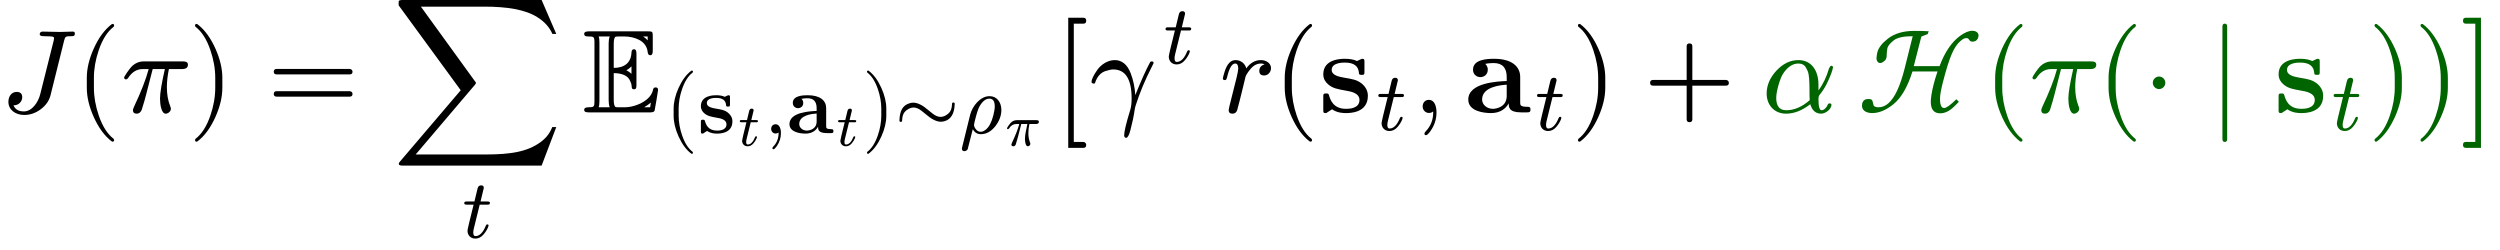 <?xml version="1.0" encoding="UTF-8" standalone="no" ?>
<svg xmlns="http://www.w3.org/2000/svg" width="382.592px" height="38.328px" viewBox="0 -950 21138.1 2117.4" xmlns:xlink="http://www.w3.org/1999/xlink"><defs><path id="MJX-15-NCM-I-1D43D" d="M633 667C633 678 627 683 615 683C596 683 525 680 506 680L361 683C344 683 336 675 336 659C336 649 349 644 374 644C419 644 446 642 453 637C456 635 457 632 457 627C457 624 456 617 454 607L340 153C324 89 273 8 202 8C157 8 128 25 114 60L120 60C156 60 188 91 188 127C188 158 172 173 141 173C97 173 71 134 71 90C71 20 132-22 205-22C255-22 301-6 344 26C387 58 415 97 427 144L542 606C551 642 555 644 602 644C623 644 633 646 633 667Z"/><path id="MJX-15-NCM-N-2061" d=""/><path id="MJX-15-NCM-N-28" d="M318-248C327-248 332-243 332-234C332-231 330-227 327-223C275-183 233-117 202-26C175 53 161 131 161 208L161 292C161 369 175 447 202 526C233 617 275 683 327 723C330 726 332 730 332 734C332 743 327 748 318 748C317 748 314 747 311 745C251 699 201 631 160 540C121 453 101 371 101 292L101 208C101 129 121 47 160-40C201-131 251-199 311-245C314-247 317-248 318-248Z"/><path id="MJX-15-NCM-I-1D70B" d="M524 431L194 431C153 431 117 415 88 384C74 369 27 305 27 292C31 285 31 279 43 279C50 279 56 283 62 292C94 341 135 366 184 366L235 366C212 279 170 172 110 45C105 33 102 24 102 19C102-1 113-11 134-11C153-11 167 0 176 21C194 78 207 122 214 152L269 366L372 366C345 247 331 164 331 117C331 68 342-11 379-11C400-11 423 9 423 30C423 35 421 43 417 53C398 100 389 153 389 214C389 261 395 312 406 366L515 366C550 366 567 378 567 403C567 426 549 431 524 431Z"/><path id="MJX-15-NCM-N-29" d="M78-245C138-199 188-131 229-40C268 47 288 129 288 208L288 292C288 371 268 453 229 540C188 631 138 699 78 745C75 747 72 748 71 748C62 748 57 743 57 734C57 730 59 726 62 723C114 683 156 617 187 526C214 447 228 369 228 292L228 208C228 131 214 53 187-26C156-117 114-183 62-223C59-227 57-231 57-234C57-243 62-248 71-248C72-248 75-247 78-245Z"/><path id="MJX-15-NCM-N-3D" d="M698 367L80 367C64 367 56 359 56 344C56 329 64 321 80 321L698 321C714 321 722 329 722 344C722 356 711 367 698 367M698 179L80 179C64 179 56 171 56 156C56 141 64 133 80 133L698 133C714 133 722 141 722 156C722 169 711 179 698 179Z"/><path id="MJX-15-NCM-LO-2211" d="M1265-450L1389-124L1355-124C1336-174 1304-216 1258-250C1145-334 1000-356 791-356L200-356L700 232C707 239 710 246 710 251L244 894L781 894C970 894 1127 870 1230 804C1290 766 1332 719 1356 663L1389 663L1265 950L88 950C70 950 60 947 57 941C56 938 56 926 56 905L581 187L68-415C61-423 57-430 57-435C57-445 67-450 88-450Z"/><path id="MJX-15-NCM-I-1D461" d="M330 419C330 428 320 433 299 433L218 433C244 537 257 591 257 595C257 616 246 626 225 626C202 626 188 613 182 587L145 433L56 433C34 433 23 432 23 411C23 400 33 395 54 395L135 395C86 200 62 97 62 84C62 28 100-11 156-11C194-11 227 6 256 41C280 70 297 98 308 125C312 136 314 142 314 145C314 154 309 159 299 159C291 159 285 154 281 143C247 60 206 19 157 19C140 19 131 33 131 60C131 75 133 91 137 107L208 395L297 395C323 395 330 397 330 419Z"/><path id="MJX-15-NCM-DS-1D53C" d="M456 230L456 498C456 522 449 534 436 534C422 534 415 525 414 507C411 419 353 376 264 376L264 580C264 616 270 636 281 640C286 641 293 642 302 642L350 642C399 642 442 632 479 613C522 590 546 555 551 510C553 492 560 483 573 483C587 483 594 495 594 520L594 648C594 681 590 685 557 685L52 685C27 685 14 678 14 663C14 649 24 642 45 642C96 642 101 640 101 590L101 95C101 48 98 43 50 43C26 43 14 36 14 22C14 4 29 0 52 0L575 0C596 0 608 6 610 17C612 26 639 181 639 189C639 204 632 211 618 211C606 211 599 205 597 194C592 169 580 147 563 128C521 80 432 43 357 43L302 43C293 43 286 44 281 45C270 49 264 69 264 105L264 332C331 331 376 313 397 277C408 257 414 240 415 226C416 205 418 195 436 195C453 195 456 208 456 230M551 642L551 609C539 622 526 633 512 642M371 356C386 364 401 375 414 389L414 326C400 339 386 348 371 356M521 43C540 54 559 67 578 83C577 73 575 60 572 43M221 103C221 79 224 59 230 43L137 43C141 55 143 72 143 93L143 592C143 613 141 630 137 642L230 642C224 627 221 607 221 582Z"/><path id="MJX-15-NCM-B-1D42C" d="M415 140C415 183 395 218 360 246C321 275 289 281 211 294C174 301 109 312 109 359C109 421 202 421 221 421C296 421 334 392 339 337C340 322 341 317 362 317C386 317 386 322 386 345L386 425C386 444 386 453 368 453C364 453 362 453 323 434C297 447 262 453 222 453C192 453 38 453 38 322C38 282 58 255 78 238C118 203 156 197 233 183C269 177 344 164 344 105C344 30 252 30 230 30C124 30 98 103 86 146C81 160 76 160 62 160C38 160 38 154 38 131L38 22C38 3 38-6 56-6C63-6 65-6 86 9L112 26C158-6 210-6 230-6C261-6 415-6 415 140Z"/><path id="MJX-15-NCM-N-2C" d="M139 106C107 106 86 82 86 50C86 20 109-5 139-5C153-5 165-1 174 8L175 0C175-63 154-117 112-160C105-168 101-174 101-178C101-188 105-193 114-193C123-193 135-181 152-158C186-110 203-57 203 0C203 53 185 106 139 106Z"/><path id="MJX-15-NCM-B-1D41A" d="M553 24C553 47 540 47 527 47C466 48 466 61 466 84L466 299C466 388 395 453 246 453C189 453 67 449 67 361C67 317 102 298 129 298C160 298 192 319 192 361C192 391 173 408 170 410C198 416 230 417 242 417C317 417 352 375 352 299L352 265C281 262 27 253 27 108C27 12 151-6 220-6C300-6 347 35 369 77C369 46 369 0 473 0L521 0C541 0 553 0 553 24M352 139C352 43 260 30 235 30C184 30 144 65 144 109C144 217 302 231 352 234Z"/><path id="MJX-15-NCM-N-223C" d="M597 143C674 166 714 235 717 350C717 361 712 366 701 366C691 366 686 361 685 351C684 308 675 275 657 251C637 224 592 194 548 194C518 194 486 207 453 233C434 248 418 261 406 271C335 333 274 364 222 364C207 364 192 362 177 357C92 332 59 262 56 150C56 139 61 134 72 134C82 134 87 139 88 149C89 192 98 225 116 249C135 275 182 306 225 306C255 306 287 293 320 267C339 252 355 239 367 229C438 167 499 136 551 136C566 136 582 138 597 143Z"/><path id="MJX-15-NCM-I-1D70C" d="M361 442C248 442 154 320 129 220L33-169C31-177 30-182 30-185C30-206 40-216 61-216C76-216 89-208 99-193L160 46C183 7 215-13 256-13C322-13 380 19 431 84C478 145 502 210 502 277C502 368 449 442 361 442M359 412C402 412 423 381 423 319C423 292 417 257 406 212C384 127 353 70 314 40C293 24 274 16 255 16C236 16 219 23 206 36C185 57 175 79 175 100C176 107 178 119 182 136C205 231 225 292 241 320C276 381 315 412 359 412Z"/><path id="MJX-15-NCM-N-2062" d=""/><path id="MJX-15-NCM-SO-5B" d="M289-250L208-250L208 750L289 750C305 750 313 758 313 775C313 792 305 800 289 800L161 800L161-300L289-300C305-300 313-292 313-275C313-262 302-250 289-250Z"/><path id="MJX-15-NCM-I-1D6FE" d="M524 378C537 403 543 416 543 417C543 426 538 431 527 431C520 431 515 428 512 422C477 357 436 265 388 146C384 212 371 274 349 331C320 405 275 442 214 442C151 442 96 400 68 361C35 314 18 279 18 257C18 248 26 243 43 243L48 250C65 302 94 335 135 349C163 358 185 363 201 363C305 363 357 281 357 116C357 77 353 45 345 20C311-91 294-162 294-193C294-208 300-215 311-215C323-215 335-194 346-153C363-89 375-32 382 18C385 33 387 46 390 55C426 167 471 275 524 378Z"/><path id="MJX-15-NCM-I-1D45F" d="M436 374C436 416 395 442 351 442C302 442 261 419 227 372C217 411 183 442 136 442C95 442 65 410 44 345C34 312 29 293 29 287C29 278 34 273 45 273C50 273 53 274 56 276C61 285 64 292 65 299C83 375 106 413 133 413C150 413 159 399 159 371C159 358 154 331 144 290L87 63C84 50 78 24 78 19C78-1 89-11 110-11C130-11 143-1 150 19L169 91C180 134 187 162 190 175L221 303C223 311 231 324 244 343C271 381 302 413 351 413C363 413 373 411 382 406C352 397 337 378 337 351C337 325 351 312 378 312C411 312 436 341 436 374Z"/><path id="MJX-15-NCM-N-2B" d="M698 274L413 274L413 559C413 575 405 583 389 583C373 583 365 575 365 559L365 274L80 274C64 274 56 266 56 250C56 234 64 226 80 226L365 226L365-59C365-75 373-83 389-83C405-83 413-75 413-59L413 226L698 226C714 226 722 234 722 250C722 263 711 274 698 274Z"/><path id="MJX-15-NCM-I-1D6FC" d="M310 442C241 442 179 412 124 353C69 294 41 229 41 159C41 61 107-11 205-11C274-11 342 16 410 69C425 16 456-11 502-11C538-11 589 27 589 63C589 72 584 76 573 76C566 76 560 72 557 64C549 43 528 18 505 18C488 18 479 50 479 115C479 129 482 140 488 147C515 180 539 218 558 260C583 314 598 354 602 380L602 384C599 391 593 394 586 394C581 393 575 385 568 371C547 299 518 237 479 186L479 236C479 352 421 442 310 442M403 211C403 152 404 116 405 103C340 46 274 18 207 18C150 18 122 53 122 122C122 180 155 288 178 324C216 383 260 413 309 413C340 413 361 401 374 377C381 365 386 353 391 342C399 319 403 258 403 211Z"/><path id="MJX-15-NCM-C-48" d="M194 417C205 417 217 424 232 437C240 443 245 453 248 466C249 505 252 531 255 543C259 561 276 582 306 607C336 632 390 644 469 644L401 372C382 297 361 234 337 183C293 90 241 43 180 43C160 43 146 48 139 57C138 59 136 66 133 80C128 106 123 113 93 113C65 113 48 100 42 74C30 19 73-6 127-6C184-6 244 19 305 68C372 122 426 215 467 346L679 346C663 299 651 260 644 229C620 128 592-8 702-8C770-8 817 46 859 89L838 111C788 62 754 37 736 37C725 37 717 41 713 48C704 62 699 85 700 118C700 146 708 190 723 250C751 360 776 440 798 491C819 540 842 580 886 614C897 623 910 628 925 628C934 628 941 623 947 613C953 603 962 598 974 598C1000 598 1017 611 1024 638C1033 671 1005 690 974 690C944 690 910 676 871 648C798 595 740 509 696 391L478 391L542 641L596 662L604 686C567 688 526 689 483 689C390 689 316 667 260 624C210 585 180 547 170 508C167 497 165 481 163 461C161 438 175 417 194 417Z"/><path id="MJX-15-NCM-N-22C5" d="M192 250C192 279 168 303 139 303C110 303 86 279 86 250C86 221 110 197 139 197C168 197 192 221 192 250Z"/><path id="MJX-15-NCM-N-2223" d="M139-250C152-250 159-242 159-226L159 726C159 742 152 750 139 750C126 750 119 742 119 726L119-226C119-242 126-250 139-250Z"/><path id="MJX-15-NCM-SO-5D" d="M51-300L179-300L179 800L51 800C35 800 27 792 27 775C27 758 35 750 51 750L131 750L131-250L51-250C35-250 27-258 27-275C27-292 35-300 51-300Z"/></defs><g stroke="#000000" fill="#000000" stroke-width="0" transform="scale(1,-1)"><g data-mml-node="math" data-latex="  J(\pi) = \sum_{t} \mathbb{E}_{(\mathbf{s}_t, \mathbf{a}_t) \sim \rho_\pi}\!\left[ \gamma^t\, r(\mathbf{s}_t,\mathbf{a}_t) + \color{#006400}{\alpha\,\mathcal{H}(\pi(\cdot \mid \mathbf{s}_t))} \right] " data-semantic-type="relseq" data-semantic-role="equality" data-semantic-annotation="depth:1" data-semantic-id="80" data-semantic-children="79,77" data-semantic-content="4" data-semantic-attributes="latex:  J(\pi) = \sum_{t} \mathbb{E}_{(\mathbf{s}_t, \mathbf{a}_t) \sim \rho_\pi}\!\left[ \gamma^t\, r(\mathbf{s}_t,\mathbf{a}_t) + \color{#006400}{\alpha\,\mathcal{H}(\pi(\cdot \mid \mathbf{s}_t))} \right] " data-semantic-owns="79 4 77" aria-level="0" data-speech-node="true" data-semantic-structure="(80 (79 0 78 (74 1 2 3)) 4 (77 (7 5 6) (76 (25 8 (24 (23 9 (22 (12 10 11) 13 (16 14 15)) 17) 18 (21 19 20))) 75 (73 27 (72 (71 (30 28 29) 70 (69 32 68 (67 33 (66 (36 34 35) 37 (40 38 39)) 41))) 42 (64 43 63 (62 45 61 (60 46 (59 47 58 (57 48 (56 49 50 (53 51 52)) 54)) 55)))) 65))))"><g data-mml-node="mrow" data-semantic-added="true" data-semantic-type="appl" data-semantic-role="simple function" data-semantic-annotation="clearspeak:simple;depth:2" data-semantic-id="79" data-semantic-children="0,74" data-semantic-content="78,0" data-semantic-parent="80" data-semantic-owns="0 78 74" aria-level="1" data-speech-node="true"><g data-mml-node="mi" data-latex="J" data-semantic-type="identifier" data-semantic-role="simple function" data-semantic-font="italic" data-semantic-annotation="clearspeak:simple;nemeth:number;depth:3" data-semantic-id="0" data-semantic-parent="79" data-semantic-attributes="latex:J" data-semantic-operator="appl" aria-level="2" data-speech-node="true"><use data-c="1D43D" xlink:href="#MJX-15-NCM-I-1D43D" xmlns:xlink="http://www.w3.org/1999/xlink"/></g><g data-mml-node="mo" data-semantic-type="punctuation" data-semantic-role="application" data-semantic-annotation="nemeth:number;depth:3" data-semantic-id="78" data-semantic-parent="79" data-semantic-added="true" data-semantic-operator="appl" aria-level="2" data-speech-node="true" transform="translate(633,0)"><use data-c="2061" xlink:href="#MJX-15-NCM-N-2061" xmlns:xlink="http://www.w3.org/1999/xlink"/></g><g data-mml-node="mrow" data-semantic-added="true" data-semantic-type="fenced" data-semantic-role="leftright" data-semantic-annotation="depth:3" data-semantic-id="74" data-semantic-children="2" data-semantic-content="1,3" data-semantic-parent="79" data-semantic-owns="1 2 3" aria-level="2" data-speech-node="true" transform="translate(633,0)"><g data-mml-node="mo" data-latex="(" data-semantic-type="fence" data-semantic-role="open" data-semantic-annotation="depth:4" data-semantic-id="1" data-semantic-parent="74" data-semantic-attributes="latex:(" data-semantic-operator="fenced" aria-level="3" data-speech-node="true"><use data-c="28" xlink:href="#MJX-15-NCM-N-28" xmlns:xlink="http://www.w3.org/1999/xlink"/></g><g data-mml-node="mi" data-latex="\pi" data-semantic-type="identifier" data-semantic-role="simple function" data-semantic-font="italic" data-semantic-annotation="clearspeak:simple;depth:4" data-semantic-id="2" data-semantic-parent="74" data-semantic-attributes="latex:\pi" aria-level="3" data-speech-node="true" transform="translate(389,0)"><use data-c="1D70B" xlink:href="#MJX-15-NCM-I-1D70B" xmlns:xlink="http://www.w3.org/1999/xlink"/></g><g data-mml-node="mo" data-latex=")" data-semantic-type="fence" data-semantic-role="close" data-semantic-annotation="depth:4" data-semantic-id="3" data-semantic-parent="74" data-semantic-attributes="latex:)" data-semantic-operator="fenced" aria-level="3" data-speech-node="true" transform="translate(959,0)"><use data-c="29" xlink:href="#MJX-15-NCM-N-29" xmlns:xlink="http://www.w3.org/1999/xlink"/></g></g></g><g data-mml-node="mo" data-latex="=" data-semantic-type="relation" data-semantic-role="equality" data-semantic-annotation="nemeth:number;depth:2" data-semantic-id="4" data-semantic-parent="80" data-semantic-attributes="latex:=" data-semantic-operator="relseq,=" aria-level="1" data-speech-node="true" transform="translate(2258.8,0)"><use data-c="3D" xlink:href="#MJX-15-NCM-N-3D" xmlns:xlink="http://www.w3.org/1999/xlink"/></g><g data-mml-node="mrow" data-semantic-added="true" data-semantic-type="bigop" data-semantic-role="sum" data-semantic-annotation="depth:2" data-semantic-id="77" data-semantic-children="7,76" data-semantic-content="5" data-semantic-parent="80" data-semantic-owns="7 76" aria-level="1" data-speech-node="true" transform="translate(3314.6,0)"><g data-mml-node="munder" data-latex="\sum_{t}" data-semantic-type="limlower" data-semantic-role="sum" data-semantic-annotation="depth:3" data-semantic-id="7" data-semantic-children="5,6" data-semantic-parent="77" data-semantic-attributes="latex:\sum_{t}" data-semantic-owns="5 6" aria-level="2" data-speech-node="true"><g data-mml-node="mo" data-latex="\sum" data-semantic-type="largeop" data-semantic-role="sum" data-semantic-annotation="nemeth:number;depth:4" data-semantic-id="5" data-semantic-parent="7" data-semantic-attributes="latex:\sum" data-semantic-operator="bigop" aria-level="3" data-speech-node="true"><use data-c="2211" xlink:href="#MJX-15-NCM-LO-2211" xmlns:xlink="http://www.w3.org/1999/xlink"/></g><g data-mml-node="TeXAtom" transform="translate(594.4,-1059.6) scale(0.707)" data-mjx-texclass="ORD" data-latex="{t}"><g data-mml-node="mi" data-latex="t" data-semantic-type="identifier" data-semantic-role="latinletter" data-semantic-font="italic" data-semantic-annotation="clearspeak:simple;depth:4" data-semantic-id="6" data-semantic-parent="7" data-semantic-attributes="latex:{t};texclass:ORD" aria-level="3" data-speech-node="true"><use data-c="1D461" xlink:href="#MJX-15-NCM-I-1D461" xmlns:xlink="http://www.w3.org/1999/xlink"/></g></g></g><g data-mml-node="mrow" data-semantic-added="true" data-semantic-type="infixop" data-semantic-role="implicit" data-semantic-annotation="clearspeak:unit;depth:3" data-semantic-id="76" data-semantic-children="25,73" data-semantic-content="75" data-semantic-parent="77" data-semantic-owns="25 75 73" aria-level="2" data-speech-node="true" transform="translate(1610.7,0)"><g data-mml-node="msub" data-latex="\mathbb{E}_{(\mathbf{s}_t,\mathbf{a}_t)\sim\pi}" data-semantic-type="subscript" data-semantic-role="latinletter" data-semantic-annotation="depth:4" data-semantic-id="25" data-semantic-children="8,24" data-semantic-parent="76" data-semantic-attributes="latex:\mathbb{E}_{(\mathbf{s}_t,\mathbf{a}_t)\sim\pi}" data-semantic-owns="8 24" aria-level="3" data-speech-node="true"><g data-mml-node="TeXAtom" data-mjx-texclass="ORD" data-latex="\mathbb{E}"><g data-mml-node="mi" data-latex="E" data-semantic-type="identifier" data-semantic-role="latinletter" data-semantic-font="double-struck" data-semantic-annotation="clearspeak:simple;depth:5" data-semantic-id="8" data-semantic-parent="25" data-semantic-attributes="latex:\mathbb{E};texclass:ORD" aria-level="4" data-speech-node="true"><use data-c="1D53C" xlink:href="#MJX-15-NCM-DS-1D53C" xmlns:xlink="http://www.w3.org/1999/xlink"/></g></g><g data-mml-node="TeXAtom" transform="translate(699,-175.3) scale(0.707)" data-mjx-texclass="ORD" data-latex="{(\mathbf{s}_t,\mathbf{a}_t)\sim\pi}" data-semantic-type="relseq" data-semantic-role="equality" data-semantic-annotation="depth:5" data-semantic-id="24" data-semantic-children="23,21" data-semantic-content="18" data-semantic-parent="25" data-semantic-attributes="latex:{(\mathbf{s}_t,\mathbf{a}_t)\sim\pi};texclass:ORD" data-semantic-owns="23 18 21" aria-level="4" data-speech-node="true"><g data-mml-node="mrow" data-semantic-added="true" data-semantic-type="fenced" data-semantic-role="leftright" data-semantic-annotation="depth:6" data-semantic-id="23" data-semantic-children="22" data-semantic-content="9,17" data-semantic-parent="24" data-semantic-owns="9 22 17" aria-level="5" data-speech-node="true"><g data-mml-node="mo" data-latex="(" data-semantic-type="fence" data-semantic-role="open" data-semantic-annotation="depth:7" data-semantic-id="9" data-semantic-parent="23" data-semantic-attributes="latex:(" data-semantic-operator="fenced" aria-level="6" data-speech-node="true"><use data-c="28" xlink:href="#MJX-15-NCM-N-28" xmlns:xlink="http://www.w3.org/1999/xlink"/></g><g data-mml-node="mrow" data-semantic-added="true" data-semantic-type="punctuated" data-semantic-role="sequence" data-semantic-annotation="depth:7" data-semantic-id="22" data-semantic-children="12,13,16" data-semantic-content="13" data-semantic-parent="23" data-semantic-owns="12 13 16" aria-level="6" data-speech-node="true" transform="translate(389,0)"><g data-mml-node="msub" data-latex="\mathbf{s}_t" data-semantic-type="subscript" data-semantic-role="latinletter" data-semantic-annotation="depth:8" data-semantic-id="12" data-semantic-children="10,11" data-semantic-parent="22" data-semantic-attributes="latex:\mathbf{s}_t" data-semantic-owns="10 11" aria-level="7" data-speech-node="true"><g data-mml-node="TeXAtom" data-mjx-texclass="ORD" data-latex="\mathbf{s}"><g data-mml-node="mi" data-latex="s" data-semantic-type="identifier" data-semantic-role="latinletter" data-semantic-font="bold" data-semantic-annotation="clearspeak:simple;depth:9" data-semantic-id="10" data-semantic-parent="12" data-semantic-attributes="latex:\mathbf{s};texclass:ORD" aria-level="8" data-speech-node="true"><use data-c="1D42C" xlink:href="#MJX-15-NCM-B-1D42C" xmlns:xlink="http://www.w3.org/1999/xlink"/></g></g><g data-mml-node="mi" transform="translate(487,-150) scale(0.707)" data-latex="t" data-semantic-type="identifier" data-semantic-role="latinletter" data-semantic-font="italic" data-semantic-annotation="clearspeak:simple;depth:9" data-semantic-id="11" data-semantic-parent="12" data-semantic-attributes="latex:t" aria-level="8" data-speech-node="true"><use data-c="1D461" xlink:href="#MJX-15-NCM-I-1D461" xmlns:xlink="http://www.w3.org/1999/xlink"/></g></g><g data-mml-node="mo" data-latex="," data-semantic-type="punctuation" data-semantic-role="comma" data-semantic-annotation="depth:8" data-semantic-id="13" data-semantic-parent="22" data-semantic-attributes="latex:," data-semantic-operator="punctuated" aria-level="7" data-speech-node="true" transform="translate(792.3,0)"><use data-c="2C" xlink:href="#MJX-15-NCM-N-2C" xmlns:xlink="http://www.w3.org/1999/xlink"/></g><g data-mml-node="msub" data-latex="\mathbf{a}_t" data-semantic-type="subscript" data-semantic-role="latinletter" data-semantic-annotation="depth:8" data-semantic-id="16" data-semantic-children="14,15" data-semantic-parent="22" data-semantic-attributes="latex:\mathbf{a}_t" data-semantic-owns="14 15" aria-level="7" data-speech-node="true" transform="translate(1070.3,0)"><g data-mml-node="TeXAtom" data-mjx-texclass="ORD" data-latex="\mathbf{a}"><g data-mml-node="mi" data-latex="a" data-semantic-type="identifier" data-semantic-role="latinletter" data-semantic-font="bold" data-semantic-annotation="clearspeak:simple;depth:9" data-semantic-id="14" data-semantic-parent="16" data-semantic-attributes="latex:\mathbf{a};texclass:ORD" aria-level="8" data-speech-node="true"><use data-c="1D41A" xlink:href="#MJX-15-NCM-B-1D41A" xmlns:xlink="http://www.w3.org/1999/xlink"/></g></g><g data-mml-node="mi" transform="translate(592,-150) scale(0.707)" data-latex="t" data-semantic-type="identifier" data-semantic-role="latinletter" data-semantic-font="italic" data-semantic-annotation="clearspeak:simple;depth:9" data-semantic-id="15" data-semantic-parent="16" data-semantic-attributes="latex:t" aria-level="8" data-speech-node="true"><use data-c="1D461" xlink:href="#MJX-15-NCM-I-1D461" xmlns:xlink="http://www.w3.org/1999/xlink"/></g></g></g><g data-mml-node="mo" data-latex=")" data-semantic-type="fence" data-semantic-role="close" data-semantic-annotation="depth:7" data-semantic-id="17" data-semantic-parent="23" data-semantic-attributes="latex:)" data-semantic-operator="fenced" aria-level="6" data-speech-node="true" transform="translate(2356.5,0)"><use data-c="29" xlink:href="#MJX-15-NCM-N-29" xmlns:xlink="http://www.w3.org/1999/xlink"/></g></g><g data-mml-node="mo" data-latex="\sim" data-semantic-type="relation" data-semantic-role="equality" data-semantic-annotation="nemeth:number;depth:6" data-semantic-id="18" data-semantic-parent="24" data-semantic-attributes="latex:\sim" data-semantic-operator="relseq,∼" aria-level="5" data-speech-node="true" transform="translate(2745.5,0)"><use data-c="223C" xlink:href="#MJX-15-NCM-N-223C" xmlns:xlink="http://www.w3.org/1999/xlink"/></g><g data-mml-node="msub" data-latex="\pi" data-semantic-type="subscript" data-semantic-role="greekletter" data-semantic-annotation="depth:6" data-semantic-id="21" data-semantic-children="19,20" data-semantic-parent="24" data-semantic-attributes="latex:\pi" data-semantic-owns="19 20" aria-level="5" data-speech-node="true" transform="translate(3518.5,0)"><g data-mml-node="mi" data-latex="\rho" data-semantic-type="identifier" data-semantic-role="greekletter" data-semantic-font="italic" data-semantic-annotation="clearspeak:simple;nemeth:number;depth:7" data-semantic-id="19" data-semantic-parent="21" data-semantic-attributes="latex:\rho" aria-level="6" data-speech-node="true"><use data-c="1D70C" xlink:href="#MJX-15-NCM-I-1D70C" xmlns:xlink="http://www.w3.org/1999/xlink"/></g><g data-mml-node="mi" transform="translate(550,-150) scale(0.707)" data-latex="pi" data-semantic-type="identifier" data-semantic-role="simple function" data-semantic-font="italic" data-semantic-annotation="clearspeak:simple;depth:7" data-semantic-id="20" data-semantic-parent="21" data-semantic-attributes="latex:pi" aria-level="6" data-speech-node="true"><use data-c="1D70B" xlink:href="#MJX-15-NCM-I-1D70B" xmlns:xlink="http://www.w3.org/1999/xlink"/></g></g></g></g><g data-mml-node="mspace" data-latex="\!" transform="translate(3946.2,0)"/><g data-mml-node="mo" data-semantic-type="operator" data-semantic-role="multiplication" data-semantic-annotation="depth:4" data-semantic-id="75" data-semantic-parent="76" data-semantic-added="true" data-semantic-operator="infixop,⁢" aria-level="3" data-speech-node="true" transform="translate(3779.2,0)"><use data-c="2062" xlink:href="#MJX-15-NCM-N-2062" xmlns:xlink="http://www.w3.org/1999/xlink"/></g><g data-mml-node="TeXAtom" data-mjx-texclass="INNER" data-latex-item="\left" data-latex="\left" data-semantic-type="fenced" data-semantic-role="leftright" data-semantic-annotation="depth:4" data-semantic-id="73" data-semantic-children="72" data-semantic-content="27,65" data-semantic-parent="76" data-semantic-attributes="latex:\left;texclass:INNER" data-semantic-owns="27 72 65" aria-level="3" data-speech-node="true" transform="translate(3945.9,0)"><g data-mml-node="mo" data-mjx-texclass="OPEN" data-latex-item="\left[" data-latex="\left[" data-semantic-type="fence" data-semantic-role="open" data-semantic-annotation="depth:5" data-semantic-id="27" data-semantic-parent="73" data-semantic-attributes="latex:\left[;texclass:OPEN" data-semantic-operator="fenced" aria-level="4" data-speech-node="true"><use data-c="5B" xlink:href="#MJX-15-NCM-SO-5B" xmlns:xlink="http://www.w3.org/1999/xlink"/></g><g data-mml-node="mrow" data-semantic-added="true" data-semantic-type="infixop" data-semantic-role="addition" data-semantic-annotation="depth:5" data-semantic-id="72" data-semantic-children="71,64" data-semantic-content="42" data-semantic-parent="73" data-semantic-owns="71 42 64" aria-level="4" data-speech-node="true" transform="translate(340,0)"><g data-mml-node="mrow" data-semantic-added="true" data-semantic-type="infixop" data-semantic-role="implicit" data-semantic-annotation="clearspeak:unit;depth:6" data-semantic-id="71" data-semantic-children="30,69" data-semantic-content="70" data-semantic-parent="72" data-semantic-owns="30 70 69" aria-level="5" data-speech-node="true"><g data-mml-node="msup" data-latex="\gamma^t" data-semantic-type="superscript" data-semantic-role="greekletter" data-semantic-annotation="depth:7" data-semantic-id="30" data-semantic-children="28,29" data-semantic-parent="71" data-semantic-attributes="latex:\gamma^t" data-semantic-owns="28 29" aria-level="6" data-speech-node="true"><g data-mml-node="mi" data-latex="\gamma" data-semantic-type="identifier" data-semantic-role="greekletter" data-semantic-font="italic" data-semantic-annotation="clearspeak:simple;depth:8" data-semantic-id="28" data-semantic-parent="30" data-semantic-attributes="latex:\gamma" aria-level="7" data-speech-node="true"><use data-c="1D6FE" xlink:href="#MJX-15-NCM-I-1D6FE" xmlns:xlink="http://www.w3.org/1999/xlink"/></g><g data-mml-node="mi" transform="translate(627.3,413) scale(0.707)" data-latex="t" data-semantic-type="identifier" data-semantic-role="latinletter" data-semantic-font="italic" data-semantic-annotation="clearspeak:simple;depth:8" data-semantic-id="29" data-semantic-parent="30" data-semantic-attributes="latex:t" aria-level="7" data-speech-node="true"><use data-c="1D461" xlink:href="#MJX-15-NCM-I-1D461" xmlns:xlink="http://www.w3.org/1999/xlink"/></g></g><g data-mml-node="mspace" data-latex="\," transform="translate(932.5,0)"/><g data-mml-node="mo" data-semantic-type="operator" data-semantic-role="multiplication" data-semantic-annotation="depth:7" data-semantic-id="70" data-semantic-parent="71" data-semantic-added="true" data-semantic-operator="infixop,⁢" aria-level="6" data-speech-node="true" transform="translate(1099.5,0)"><use data-c="2062" xlink:href="#MJX-15-NCM-N-2062" xmlns:xlink="http://www.w3.org/1999/xlink"/></g><g data-mml-node="mrow" data-semantic-added="true" data-semantic-type="appl" data-semantic-role="simple function" data-semantic-annotation="depth:7" data-semantic-id="69" data-semantic-children="32,67" data-semantic-content="68,32" data-semantic-parent="71" data-semantic-owns="32 68 67" aria-level="6" data-speech-node="true" transform="translate(1099.5,0)"><g data-mml-node="mi" data-latex="r" data-semantic-type="identifier" data-semantic-role="simple function" data-semantic-font="italic" data-semantic-annotation="clearspeak:simple;nemeth:number;depth:8" data-semantic-id="32" data-semantic-parent="69" data-semantic-attributes="latex:r" data-semantic-operator="appl" aria-level="7" data-speech-node="true"><use data-c="1D45F" xlink:href="#MJX-15-NCM-I-1D45F" xmlns:xlink="http://www.w3.org/1999/xlink"/></g><g data-mml-node="mo" data-semantic-type="punctuation" data-semantic-role="application" data-semantic-annotation="nemeth:number;depth:8" data-semantic-id="68" data-semantic-parent="69" data-semantic-added="true" data-semantic-operator="appl" aria-level="7" data-speech-node="true" transform="translate(451,0)"><use data-c="2061" xlink:href="#MJX-15-NCM-N-2061" xmlns:xlink="http://www.w3.org/1999/xlink"/></g><g data-mml-node="mrow" data-semantic-added="true" data-semantic-type="fenced" data-semantic-role="leftright" data-semantic-annotation="depth:8" data-semantic-id="67" data-semantic-children="66" data-semantic-content="33,41" data-semantic-parent="69" data-semantic-owns="33 66 41" aria-level="7" data-speech-node="true" transform="translate(451,0)"><g data-mml-node="mo" data-latex="(" data-semantic-type="fence" data-semantic-role="open" data-semantic-annotation="depth:9" data-semantic-id="33" data-semantic-parent="67" data-semantic-attributes="latex:(" data-semantic-operator="fenced" aria-level="8" data-speech-node="true"><use data-c="28" xlink:href="#MJX-15-NCM-N-28" xmlns:xlink="http://www.w3.org/1999/xlink"/></g><g data-mml-node="mrow" data-semantic-added="true" data-semantic-type="punctuated" data-semantic-role="sequence" data-semantic-annotation="depth:9" data-semantic-id="66" data-semantic-children="36,37,40" data-semantic-content="37" data-semantic-parent="67" data-semantic-owns="36 37 40" aria-level="8" data-speech-node="true" transform="translate(389,0)"><g data-mml-node="msub" data-latex="\mathbf{s}_t" data-semantic-type="subscript" data-semantic-role="latinletter" data-semantic-annotation="depth:10" data-semantic-id="36" data-semantic-children="34,35" data-semantic-parent="66" data-semantic-attributes="latex:\mathbf{s}_t" data-semantic-owns="34 35" aria-level="9" data-speech-node="true"><g data-mml-node="TeXAtom" data-mjx-texclass="ORD" data-latex="\mathbf{s}"><g data-mml-node="mi" data-latex="s" data-semantic-type="identifier" data-semantic-role="latinletter" data-semantic-font="bold" data-semantic-annotation="clearspeak:simple;depth:11" data-semantic-id="34" data-semantic-parent="36" data-semantic-attributes="latex:\mathbf{s};texclass:ORD" aria-level="10" data-speech-node="true"><use data-c="1D42C" xlink:href="#MJX-15-NCM-B-1D42C" xmlns:xlink="http://www.w3.org/1999/xlink"/></g></g><g data-mml-node="mi" transform="translate(487,-150) scale(0.707)" data-latex="t" data-semantic-type="identifier" data-semantic-role="latinletter" data-semantic-font="italic" data-semantic-annotation="clearspeak:simple;depth:11" data-semantic-id="35" data-semantic-parent="36" data-semantic-attributes="latex:t" aria-level="10" data-speech-node="true"><use data-c="1D461" xlink:href="#MJX-15-NCM-I-1D461" xmlns:xlink="http://www.w3.org/1999/xlink"/></g></g><g data-mml-node="mo" data-latex="," data-semantic-type="punctuation" data-semantic-role="comma" data-semantic-annotation="depth:10" data-semantic-id="37" data-semantic-parent="66" data-semantic-attributes="latex:," data-semantic-operator="punctuated" aria-level="9" data-speech-node="true" transform="translate(792.3,0)"><use data-c="2C" xlink:href="#MJX-15-NCM-N-2C" xmlns:xlink="http://www.w3.org/1999/xlink"/></g><g data-mml-node="msub" data-latex="\mathbf{a}_t" data-semantic-type="subscript" data-semantic-role="latinletter" data-semantic-annotation="depth:10" data-semantic-id="40" data-semantic-children="38,39" data-semantic-parent="66" data-semantic-attributes="latex:\mathbf{a}_t" data-semantic-owns="38 39" aria-level="9" data-speech-node="true" transform="translate(1236.9,0)"><g data-mml-node="TeXAtom" data-mjx-texclass="ORD" data-latex="\mathbf{a}"><g data-mml-node="mi" data-latex="a" data-semantic-type="identifier" data-semantic-role="latinletter" data-semantic-font="bold" data-semantic-annotation="clearspeak:simple;depth:11" data-semantic-id="38" data-semantic-parent="40" data-semantic-attributes="latex:\mathbf{a};texclass:ORD" aria-level="10" data-speech-node="true"><use data-c="1D41A" xlink:href="#MJX-15-NCM-B-1D41A" xmlns:xlink="http://www.w3.org/1999/xlink"/></g></g><g data-mml-node="mi" transform="translate(592,-150) scale(0.707)" data-latex="t" data-semantic-type="identifier" data-semantic-role="latinletter" data-semantic-font="italic" data-semantic-annotation="clearspeak:simple;depth:11" data-semantic-id="39" data-semantic-parent="40" data-semantic-attributes="latex:t" aria-level="10" data-speech-node="true"><use data-c="1D461" xlink:href="#MJX-15-NCM-I-1D461" xmlns:xlink="http://www.w3.org/1999/xlink"/></g></g></g><g data-mml-node="mo" data-latex=")" data-semantic-type="fence" data-semantic-role="close" data-semantic-annotation="depth:9" data-semantic-id="41" data-semantic-parent="67" data-semantic-attributes="latex:)" data-semantic-operator="fenced" aria-level="8" data-speech-node="true" transform="translate(2523.2,0)"><use data-c="29" xlink:href="#MJX-15-NCM-N-29" xmlns:xlink="http://www.w3.org/1999/xlink"/></g></g></g></g><g data-mml-node="mo" data-latex="+" data-semantic-type="operator" data-semantic-role="addition" data-semantic-annotation="depth:6" data-semantic-id="42" data-semantic-parent="72" data-semantic-attributes="latex:+" data-semantic-operator="infixop,+" aria-level="5" data-speech-node="true" transform="translate(4684.9,0)"><use data-c="2B" xlink:href="#MJX-15-NCM-N-2B" xmlns:xlink="http://www.w3.org/1999/xlink"/></g><g data-mml-node="mstyle" fill="#006400" stroke="#006400" transform="translate(5685.2,0)"><g data-mml-node="TeXAtom" data-mjx-texclass="ORD" data-latex="{\alpha\,\mathcal{H}(\pi(\cdot\mid\mathbf{s}_t))}" data-semantic-type="infixop" data-semantic-role="implicit" data-semantic-annotation="clearspeak:unit;depth:6" data-semantic-id="64" data-semantic-children="43,62" data-semantic-content="63" data-semantic-parent="72" data-semantic-attributes="latex:{\alpha\,\mathcal{H}(\pi(\cdot\mid\mathbf{s}_t))};texclass:ORD" data-semantic-owns="43 63 62" aria-level="5" data-speech-node="true"><g data-mml-node="mi" data-latex="\alpha" data-semantic-type="identifier" data-semantic-role="greekletter" data-semantic-font="italic" data-semantic-annotation="clearspeak:simple;depth:7" data-semantic-id="43" data-semantic-parent="64" data-semantic-attributes="latex:\alpha" aria-level="6" data-speech-node="true"><use data-c="1D6FC" xlink:href="#MJX-15-NCM-I-1D6FC" xmlns:xlink="http://www.w3.org/1999/xlink"/></g><g data-mml-node="mspace" data-latex="\," transform="translate(640,0)"/><g data-mml-node="mo" data-semantic-type="operator" data-semantic-role="multiplication" data-semantic-annotation="depth:7" data-semantic-id="63" data-semantic-parent="64" data-semantic-added="true" data-semantic-operator="infixop,⁢" aria-level="6" data-speech-node="true" transform="translate(807,0)"><use data-c="2062" xlink:href="#MJX-15-NCM-N-2062" xmlns:xlink="http://www.w3.org/1999/xlink"/></g><g data-mml-node="mrow" data-semantic-added="true" data-semantic-type="appl" data-semantic-role="simple function" data-semantic-annotation="depth:7" data-semantic-id="62" data-semantic-children="45,60" data-semantic-content="61,45" data-semantic-parent="64" data-semantic-owns="45 61 60" aria-level="6" data-speech-node="true" transform="translate(807,0)"><g data-mml-node="TeXAtom" data-mjx-texclass="ORD" data-latex="\mathcal{H}"><g data-mml-node="mi" data-latex="H" data-semantic-type="identifier" data-semantic-role="simple function" data-semantic-font="script" data-semantic-annotation="clearspeak:simple;nemeth:number;depth:8" data-semantic-id="45" data-semantic-parent="62" data-semantic-attributes="latex:\mathcal{H};texclass:ORD" data-semantic-operator="appl" aria-level="7" data-speech-node="true"><use data-c="48" xlink:href="#MJX-15-NCM-C-48" xmlns:xlink="http://www.w3.org/1999/xlink"/></g></g><g data-mml-node="mo" data-semantic-type="punctuation" data-semantic-role="application" data-semantic-annotation="nemeth:number;depth:8" data-semantic-id="61" data-semantic-parent="62" data-semantic-added="true" data-semantic-operator="appl" aria-level="7" data-speech-node="true" transform="translate(1065,0)"><use data-c="2061" xlink:href="#MJX-15-NCM-N-2061" xmlns:xlink="http://www.w3.org/1999/xlink"/></g><g data-mml-node="mrow" data-semantic-added="true" data-semantic-type="fenced" data-semantic-role="leftright" data-semantic-annotation="depth:8" data-semantic-id="60" data-semantic-children="59" data-semantic-content="46,55" data-semantic-parent="62" data-semantic-owns="46 59 55" aria-level="7" data-speech-node="true" transform="translate(1065,0)"><g data-mml-node="mo" data-latex="(" data-semantic-type="fence" data-semantic-role="open" data-semantic-annotation="depth:9" data-semantic-id="46" data-semantic-parent="60" data-semantic-attributes="latex:(" data-semantic-operator="fenced" aria-level="8" data-speech-node="true"><use data-c="28" xlink:href="#MJX-15-NCM-N-28" xmlns:xlink="http://www.w3.org/1999/xlink"/></g><g data-mml-node="mrow" data-semantic-added="true" data-semantic-type="appl" data-semantic-role="simple function" data-semantic-annotation="depth:9" data-semantic-id="59" data-semantic-children="47,57" data-semantic-content="58,47" data-semantic-parent="60" data-semantic-owns="47 58 57" aria-level="8" data-speech-node="true" transform="translate(389,0)"><g data-mml-node="mi" data-latex="\pi" data-semantic-type="identifier" data-semantic-role="simple function" data-semantic-font="italic" data-semantic-annotation="clearspeak:simple;nemeth:number;depth:10" data-semantic-id="47" data-semantic-parent="59" data-semantic-attributes="latex:\pi" data-semantic-operator="appl" aria-level="9" data-speech-node="true"><use data-c="1D70B" xlink:href="#MJX-15-NCM-I-1D70B" xmlns:xlink="http://www.w3.org/1999/xlink"/></g><g data-mml-node="mo" data-semantic-type="punctuation" data-semantic-role="application" data-semantic-annotation="nemeth:number;depth:10" data-semantic-id="58" data-semantic-parent="59" data-semantic-added="true" data-semantic-operator="appl" aria-level="9" data-speech-node="true" transform="translate(570,0)"><use data-c="2061" xlink:href="#MJX-15-NCM-N-2061" xmlns:xlink="http://www.w3.org/1999/xlink"/></g><g data-mml-node="mrow" data-semantic-added="true" data-semantic-type="fenced" data-semantic-role="leftright" data-semantic-annotation="depth:10" data-semantic-id="57" data-semantic-children="56" data-semantic-content="48,54" data-semantic-parent="59" data-semantic-owns="48 56 54" aria-level="9" data-speech-node="true" transform="translate(570,0)"><g data-mml-node="mo" data-latex="(" data-semantic-type="fence" data-semantic-role="open" data-semantic-annotation="depth:11" data-semantic-id="48" data-semantic-parent="57" data-semantic-attributes="latex:(" data-semantic-operator="fenced" aria-level="10" data-speech-node="true"><use data-c="28" xlink:href="#MJX-15-NCM-N-28" xmlns:xlink="http://www.w3.org/1999/xlink"/></g><g data-mml-node="mrow" data-semantic-added="true" data-semantic-type="punctuated" data-semantic-role="sequence" data-semantic-annotation="depth:11" data-semantic-id="56" data-semantic-children="49,50,53" data-semantic-content="50" data-semantic-parent="57" data-semantic-owns="49 50 53" aria-level="10" data-speech-node="true" transform="translate(389,0)"><g data-mml-node="mo" data-latex="\cdot" data-semantic-type="operator" data-semantic-role="multiplication" data-semantic-annotation="depth:12" data-semantic-id="49" data-semantic-parent="56" data-semantic-attributes="latex:\cdot" aria-level="11" data-speech-node="true"><use data-c="22C5" xlink:href="#MJX-15-NCM-N-22C5" xmlns:xlink="http://www.w3.org/1999/xlink"/></g><g data-mml-node="mo" data-latex="\mid" data-semantic-type="punctuation" data-semantic-role="vbar" data-semantic-annotation="depth:12" data-semantic-id="50" data-semantic-parent="56" data-semantic-attributes="latex:\mid" data-semantic-operator="punctuated" aria-level="11" data-speech-node="true" transform="translate(555.8,0)"><use data-c="2223" xlink:href="#MJX-15-NCM-N-2223" xmlns:xlink="http://www.w3.org/1999/xlink"/></g><g data-mml-node="msub" data-latex="\mathbf{s}_t" data-semantic-type="subscript" data-semantic-role="latinletter" data-semantic-annotation="depth:12" data-semantic-id="53" data-semantic-children="51,52" data-semantic-parent="56" data-semantic-attributes="latex:\mathbf{s}_t" data-semantic-owns="51 52" aria-level="11" data-speech-node="true" transform="translate(1111.6,0)"><g data-mml-node="TeXAtom" data-mjx-texclass="ORD" data-latex="\mathbf{s}"><g data-mml-node="mi" data-latex="s" data-semantic-type="identifier" data-semantic-role="latinletter" data-semantic-font="bold" data-semantic-annotation="clearspeak:simple;depth:13" data-semantic-id="51" data-semantic-parent="53" data-semantic-attributes="latex:\mathbf{s};texclass:ORD" aria-level="12" data-speech-node="true"><use data-c="1D42C" xlink:href="#MJX-15-NCM-B-1D42C" xmlns:xlink="http://www.w3.org/1999/xlink"/></g></g><g data-mml-node="mi" transform="translate(487,-150) scale(0.707)" data-latex="t" data-semantic-type="identifier" data-semantic-role="latinletter" data-semantic-font="italic" data-semantic-annotation="clearspeak:simple;depth:13" data-semantic-id="52" data-semantic-parent="53" data-semantic-attributes="latex:t" aria-level="12" data-speech-node="true"><use data-c="1D461" xlink:href="#MJX-15-NCM-I-1D461" xmlns:xlink="http://www.w3.org/1999/xlink"/></g></g></g><g data-mml-node="mo" data-latex=")" data-semantic-type="fence" data-semantic-role="close" data-semantic-annotation="depth:11" data-semantic-id="54" data-semantic-parent="57" data-semantic-attributes="latex:)" data-semantic-operator="fenced" aria-level="10" data-speech-node="true" transform="translate(2292.8,0)"><use data-c="29" xlink:href="#MJX-15-NCM-N-29" xmlns:xlink="http://www.w3.org/1999/xlink"/></g></g></g><g data-mml-node="mo" data-latex=")" data-semantic-type="fence" data-semantic-role="close" data-semantic-annotation="depth:9" data-semantic-id="55" data-semantic-parent="60" data-semantic-attributes="latex:)" data-semantic-operator="fenced" aria-level="8" data-speech-node="true" transform="translate(3640.8,0)"><use data-c="29" xlink:href="#MJX-15-NCM-N-29" xmlns:xlink="http://www.w3.org/1999/xlink"/></g></g></g></g></g></g><g data-mml-node="mo" fill="#006400" stroke="#006400" data-mjx-texclass="CLOSE" data-latex-item="\right]" data-latex="\right]" data-semantic-type="fence" data-semantic-role="close" data-semantic-annotation="depth:5" data-semantic-id="65" data-semantic-parent="73" data-semantic-attributes="latex:\right];texclass:CLOSE" data-semantic-operator="fenced" aria-level="4" data-speech-node="true" transform="translate(11927,0)"><use data-c="5D" xlink:href="#MJX-15-NCM-SO-5D" xmlns:xlink="http://www.w3.org/1999/xlink"/></g></g></g></g></g></g></svg>
